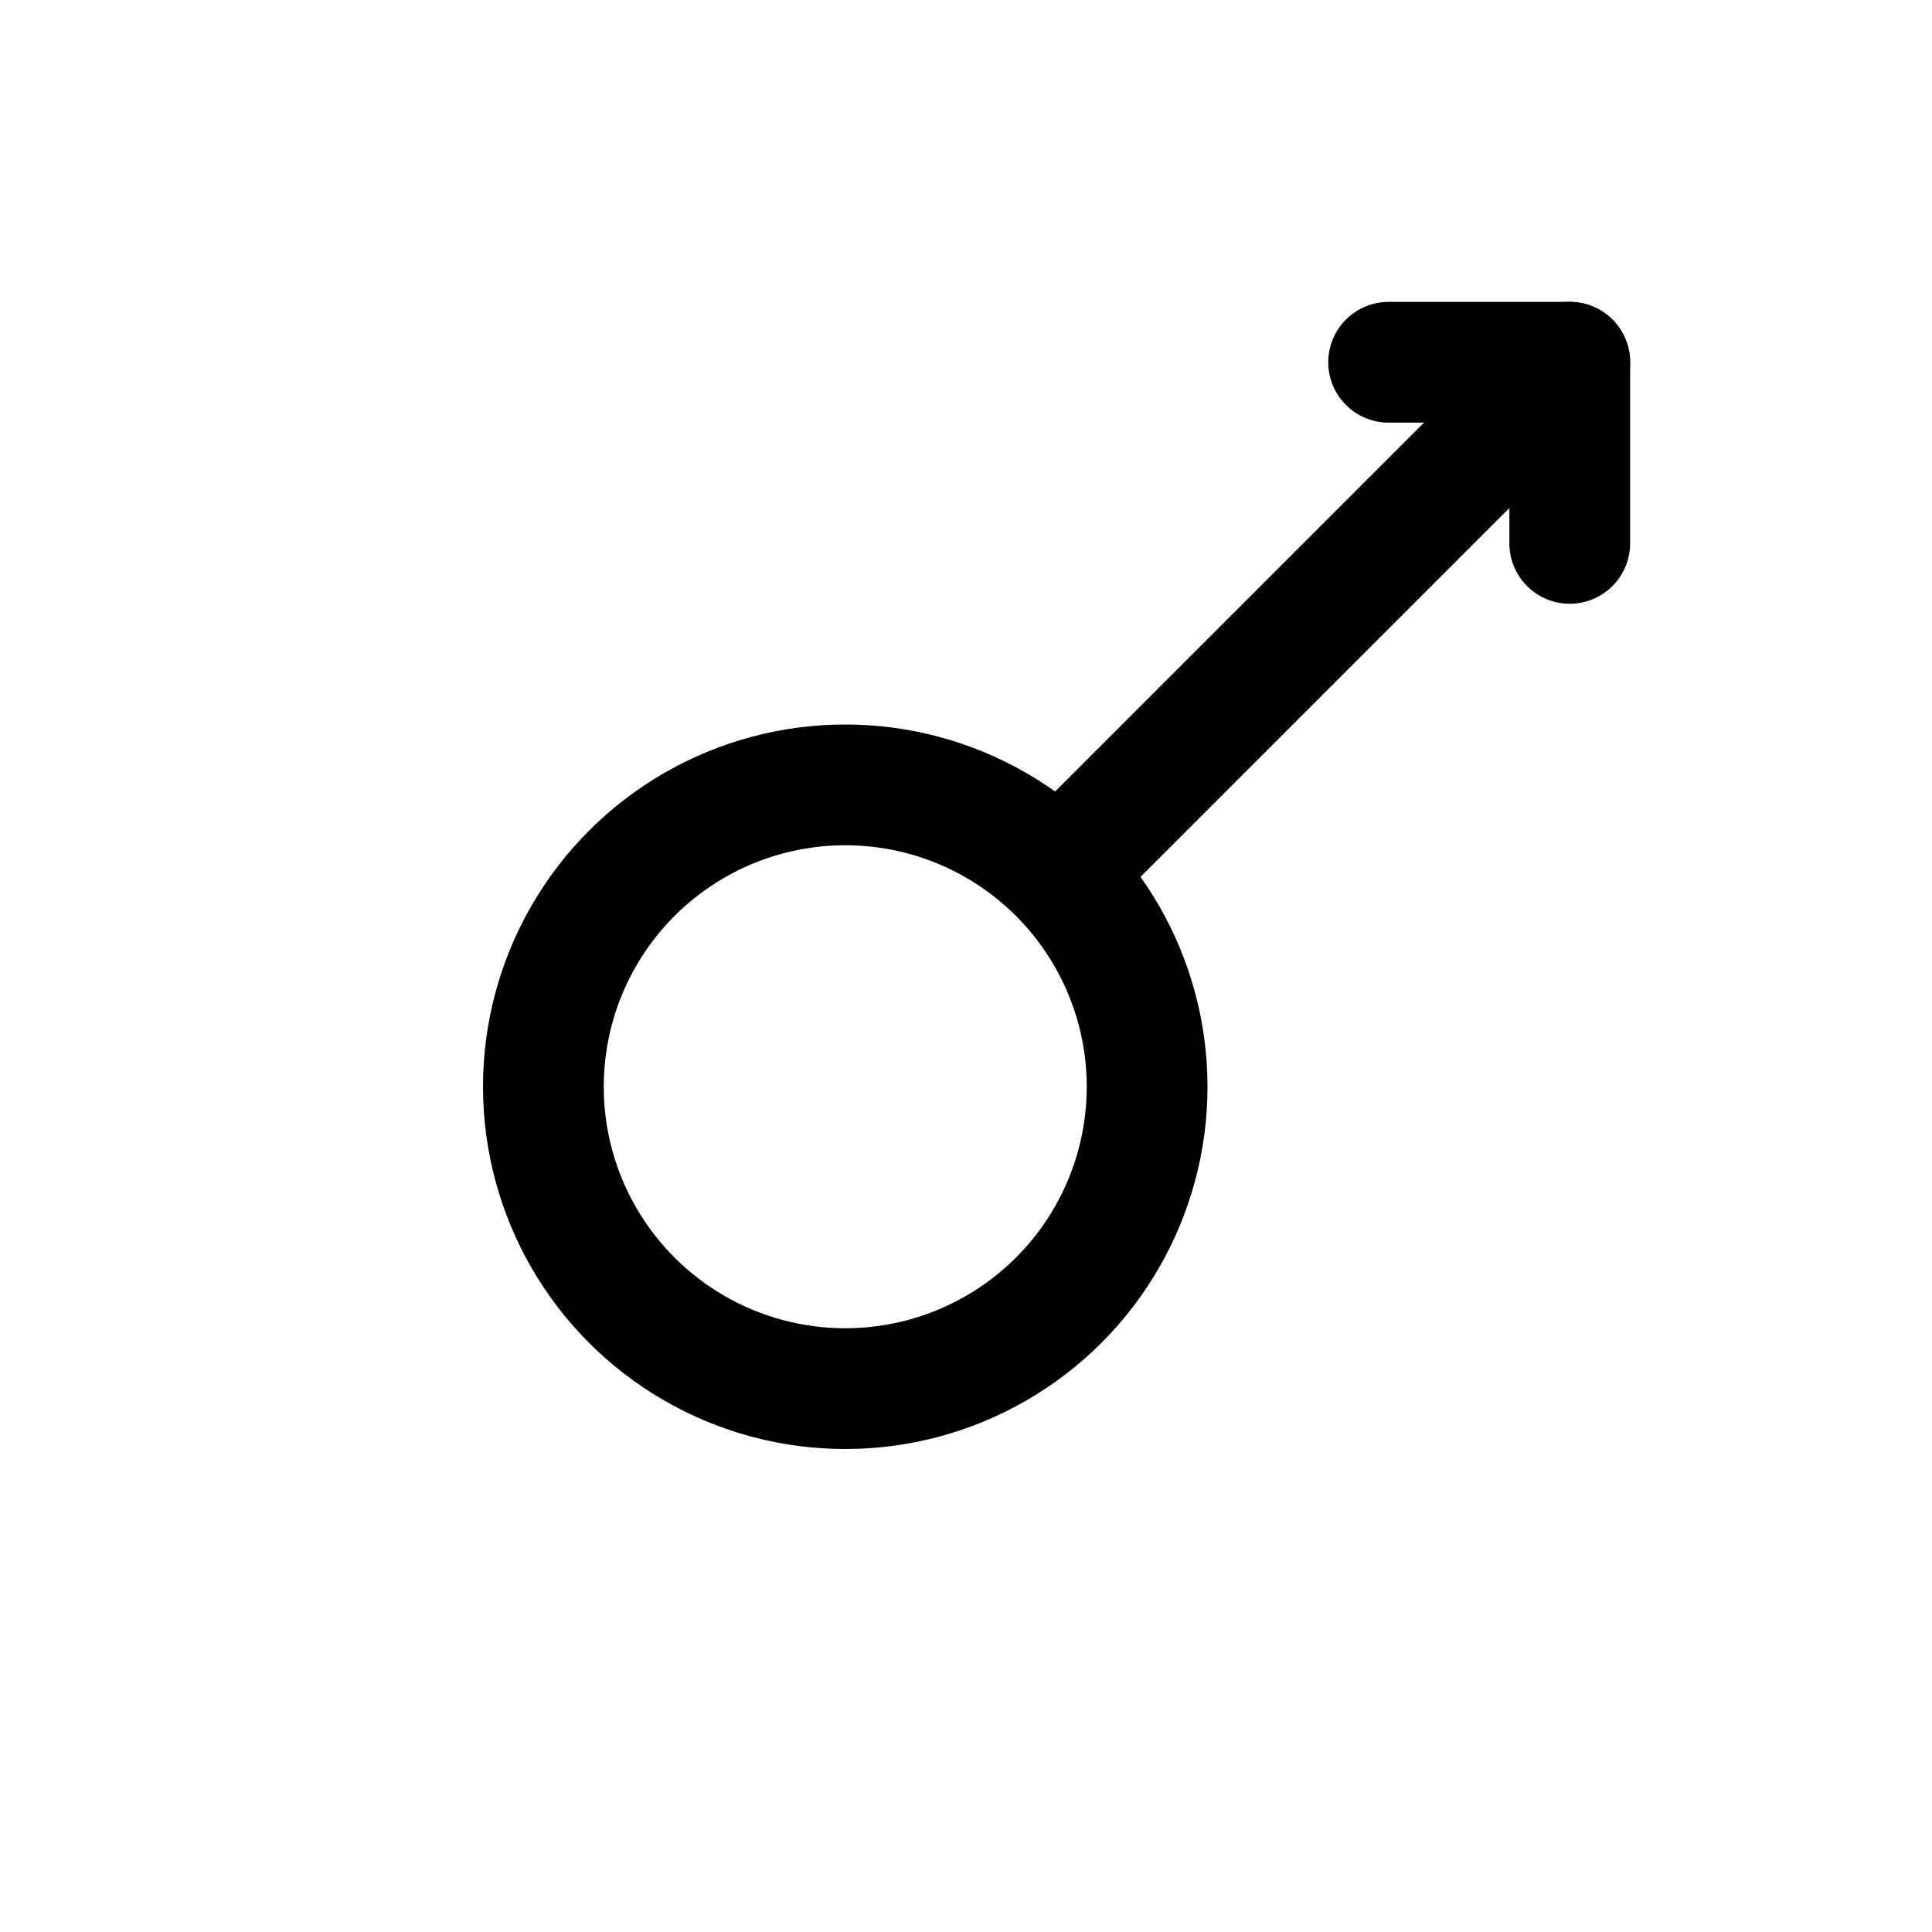 <?xml version="1.0" encoding="UTF-8"?> <svg xmlns="http://www.w3.org/2000/svg" viewBox="0 0 64 64" width="64" height="64" aria-labelledby="maleTitle" role="img"><title id="maleTitle">Male symbol</title><circle cx="28" cy="36" r="10" fill="none" stroke="currentColor" stroke-width="4"></circle><line x1="36" y1="28" x2="52" y2="12" stroke="currentColor" stroke-width="4" stroke-linecap="round"></line><polyline points="46,12 52,12 52,18" fill="none" stroke="currentColor" stroke-width="4" stroke-linecap="round" stroke-linejoin="round"></polyline></svg> 